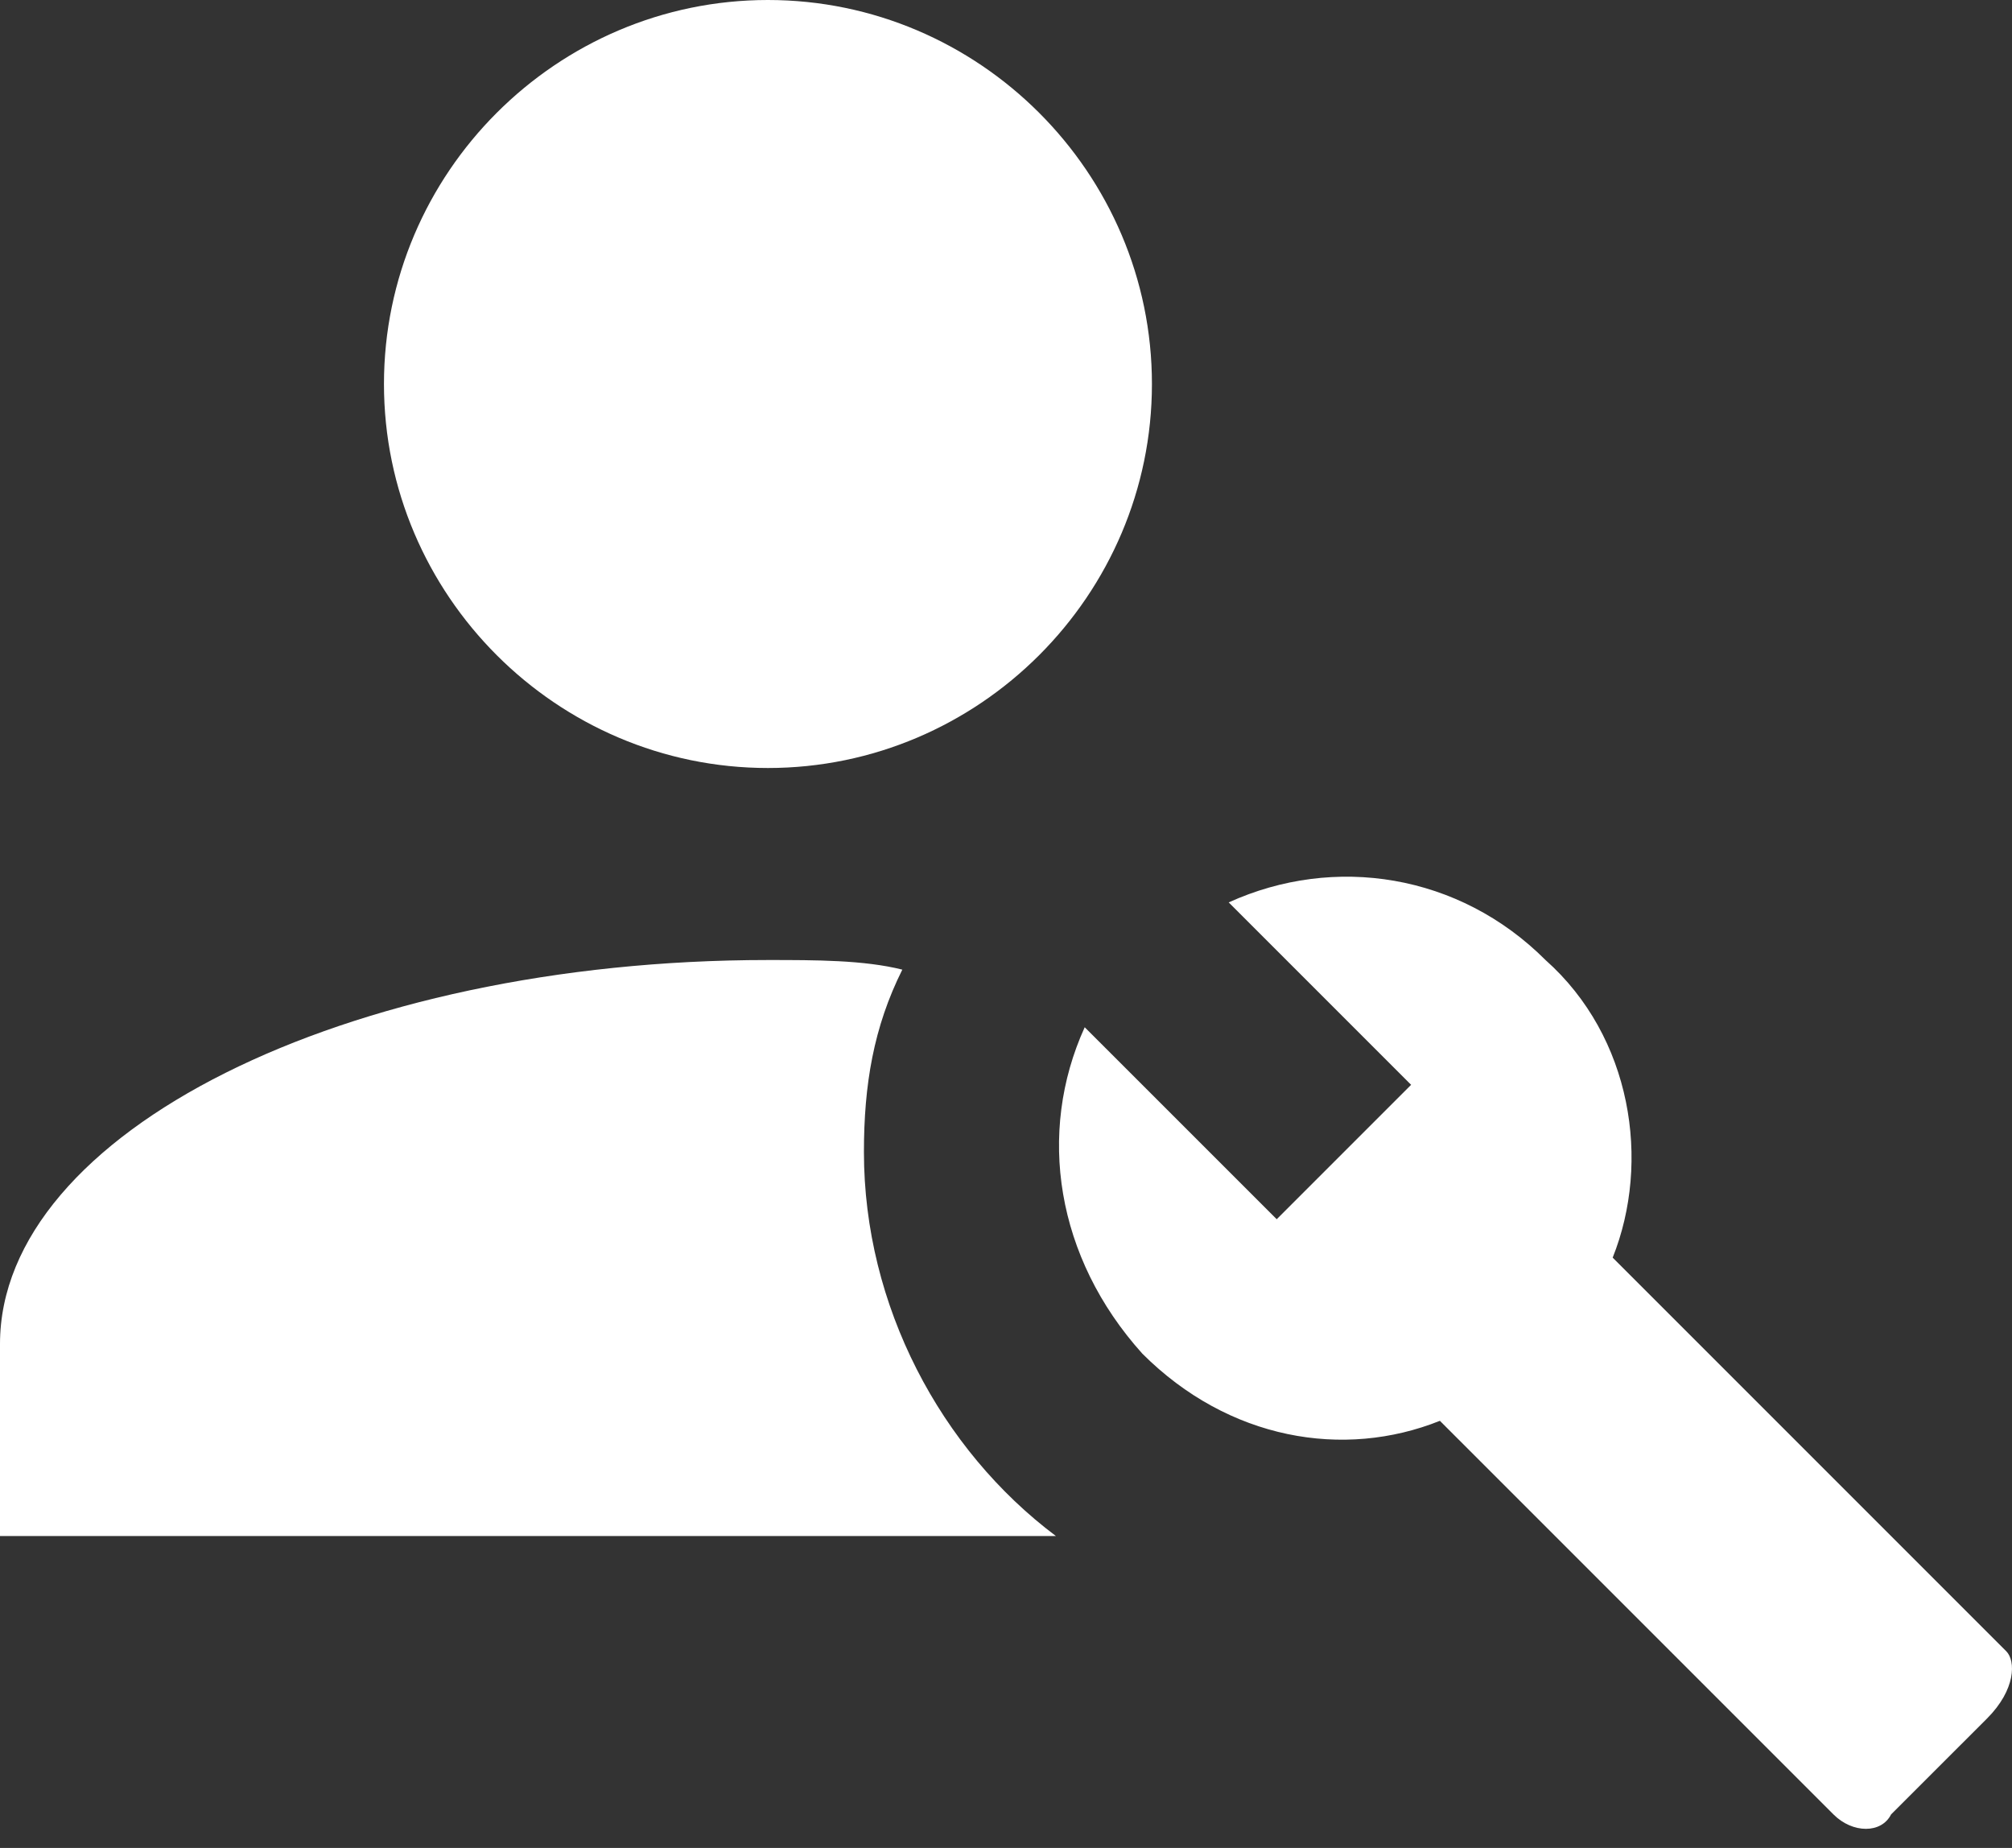 <svg width="49" height="45" viewBox="0 0 49 45" fill="none" xmlns="http://www.w3.org/2000/svg">
<rect x="0" y="0" width="49" height="45" fill="#333333" stroke="none"/>
<path d="M48.86 40.21L39.275 30.625C40.21 28.288 39.743 25.248 37.639 23.378C35.535 21.274 32.495 20.806 29.924 21.975L34.366 26.417L31.093 29.69L26.417 25.015C25.248 27.586 25.716 30.625 27.82 32.963C29.924 35.067 32.729 35.535 35.067 34.599L44.652 44.184C45.12 44.652 45.821 44.652 46.055 44.184L48.393 41.847C49.094 41.145 49.094 40.444 48.86 40.21ZM25.716 37.405H0V32.729C0 27.586 8.416 23.378 18.702 23.378C19.871 23.378 21.04 23.378 21.975 23.612C21.274 25.015 21.04 26.417 21.04 28.054C21.04 31.794 22.91 35.301 25.716 37.405ZM18.702 0C13.559 0 9.351 4.208 9.351 9.351C9.351 14.494 13.559 18.702 18.702 18.702C23.846 18.702 28.054 14.494 28.054 9.351C28.054 4.208 23.846 0 18.702 0Z" fill="white"/>
</svg>
